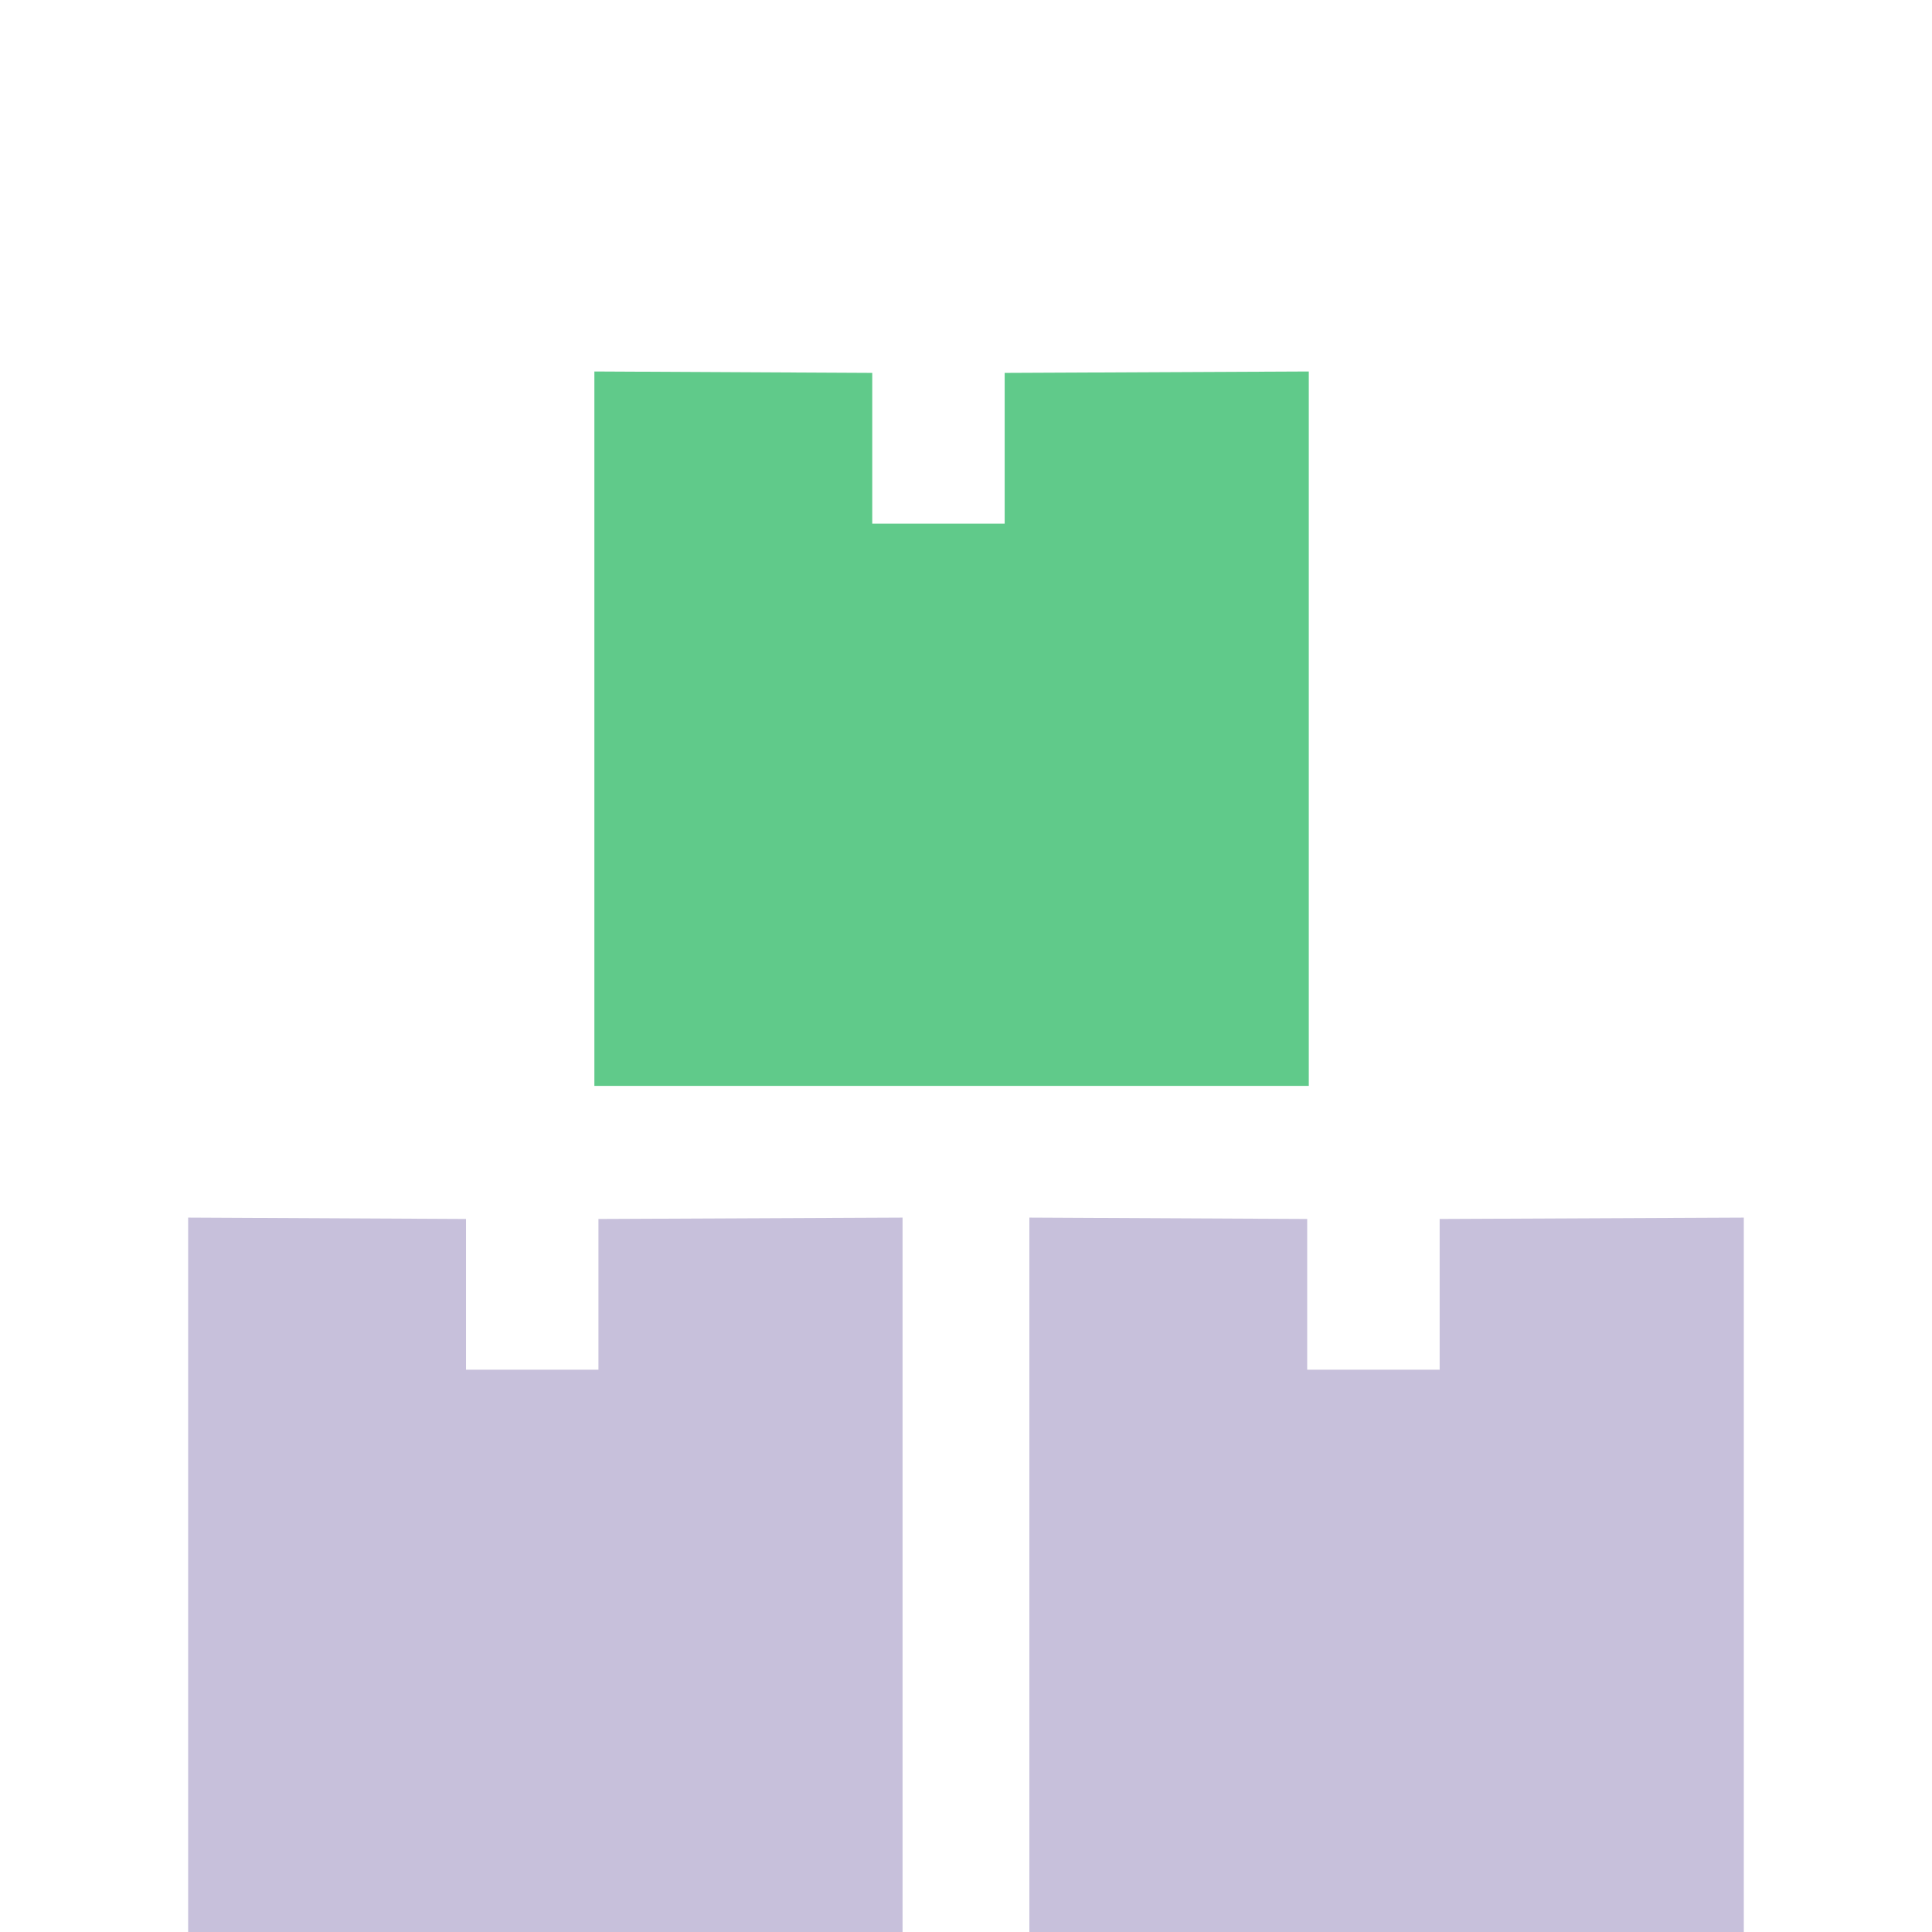<?xml version="1.0" encoding="UTF-8"?>
<svg xmlns="http://www.w3.org/2000/svg" width="68" height="68" viewBox="0 0 68 68" fill="none">
  <g clip-path="url(#clip0_1_264)">
    <g clip-path="url(#clip1_1_264)">
      <path d="M21.063 42.904V48.21H16.402V42.904L6.622 42.855V68H31.767V42.855L21.063 42.904Z" fill="#C7C0DB"></path>
      <path d="M50.671 42.904V48.21H46.009V42.904L36.23 42.855V68H61.376V42.855L50.671 42.904Z" fill="#C7C0DB"></path>
      <path d="M35.361 13.125V18.431H30.7V13.125L20.92 13.075V38.22H46.065V13.075L35.361 13.125Z" fill="#60CA8A"></path>
    </g>
  </g>
  <defs>
    <clipPath id="clip0_1_264">
      <rect width="68" height="68" fill="white"></rect>
    </clipPath>
    <clipPath id="clip1_1_264">
      <rect width="68" height="68" fill="white"></rect>
    </clipPath>
  </defs>
</svg>
